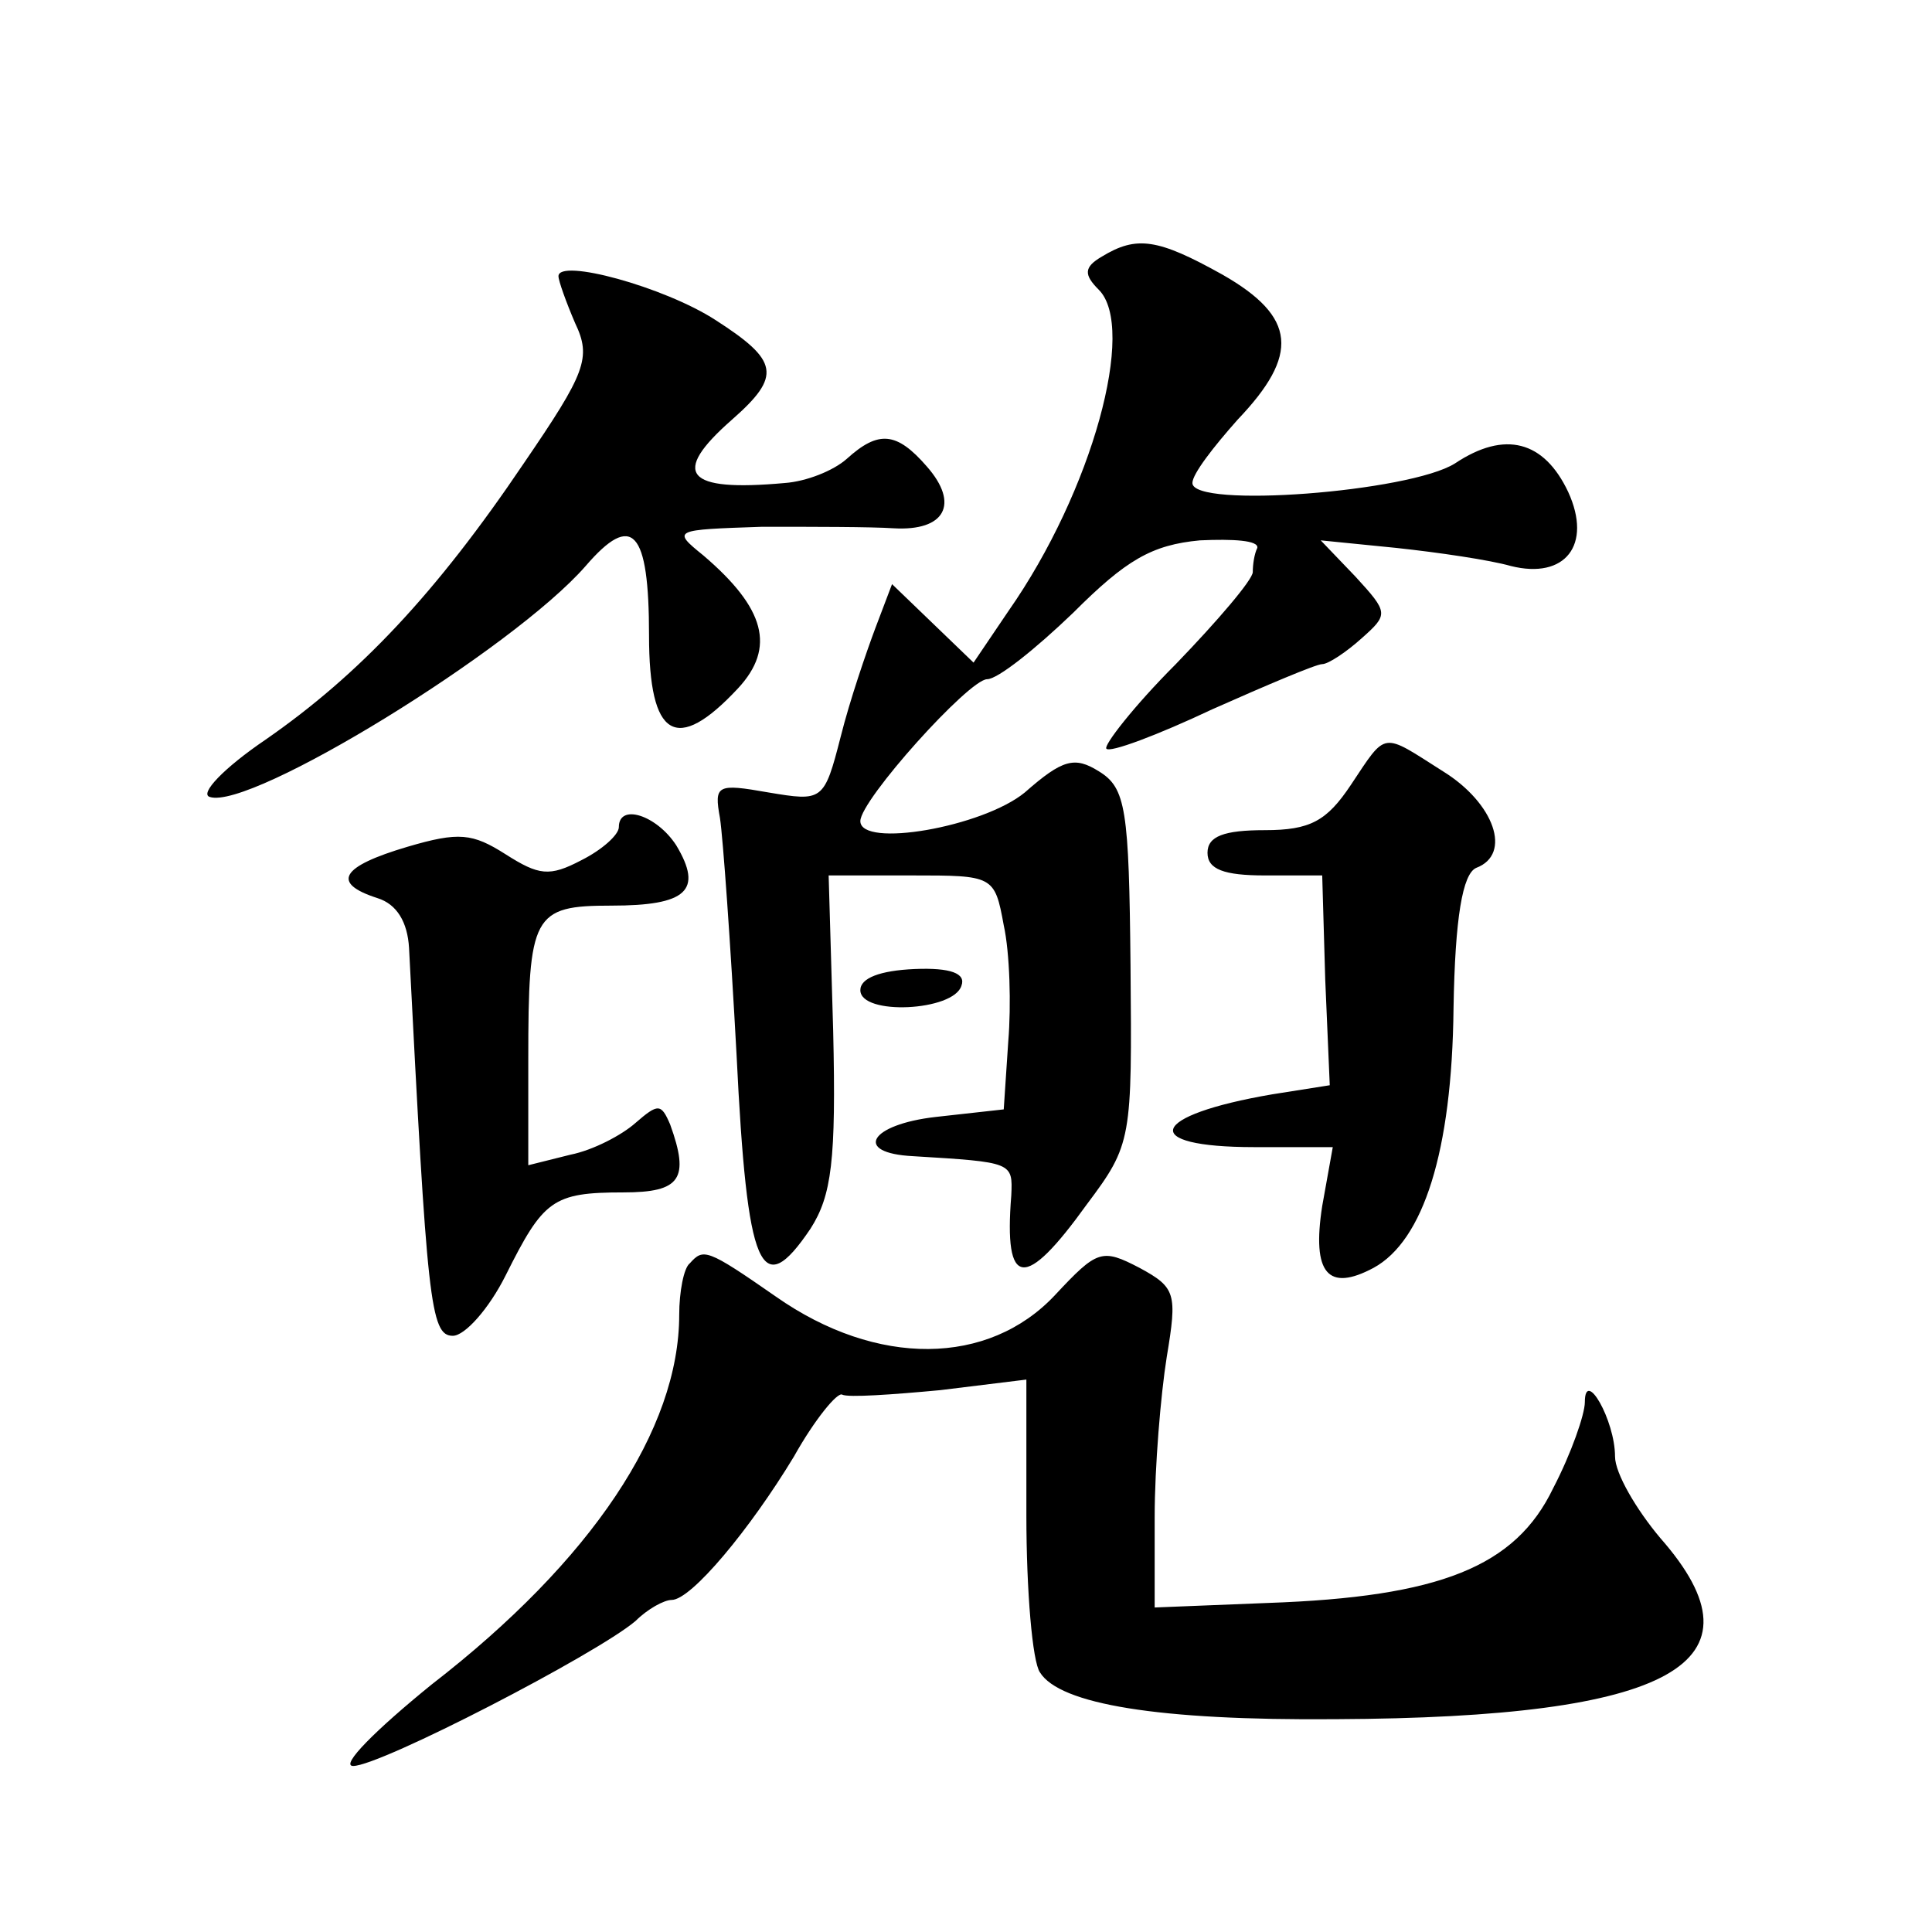<?xml version="1.0" standalone="no"?>
<!DOCTYPE svg PUBLIC "-//W3C//DTD SVG 20010904//EN"
 "http://www.w3.org/TR/2001/REC-SVG-20010904/DTD/svg10.dtd">
<svg version="1.0" xmlns="http://www.w3.org/2000/svg"
 width="128pt" height="128pt" viewBox="0 0 128 128"
 preserveAspectRatio="xMidYMid meet">
<g transform="translate(0,128) scale(0.1,-0.1)"
fill="#0" stroke="none">
<path d="M730 1110 c-12 -7 -12 -12 -2 -22 25 -25 -4 -133 -60 -213 l-23 -34 -27
26 -27 26 -11 -29 c-6 -16 -17 -48 -23 -72 -11 -43 -12 -43 -48 -37 -34 6 -36 5
-32 -17 2 -13 7 -83 11 -157 7 -143 16 -164 49 -115 14 22 17 45 15 131 l-3 103
55 0 c54 0 55 0 61 -33 4 -18 5 -53 3 -77 l-3 -45 -45 -5 c-44 -5 -55 -24 -15 -26
66 -4 66 -4 65 -26 -5 -62 9 -63 50 -6 30 40 30 43 29 158 -1 104 -3 118 -21 129
-16 10 -24 8 -49 -14 -28 -23 -109 -37 -109 -19 0 14 72 94 84 94 7 0 32 20 57
44 35 35 52 45 84 48 22 1 39 0 38 -5 -2 -4 -3 -11 -3 -16 0 -5 -23 -32 -51 -61
-28 -28 -48 -54 -46 -56 2 -3 34 9 70 26 36 16 69 30 73 30 4 0 16 8 26 17 18 16
18 17 -4 41 l-23 24 50 -5 c28 -3 62 -8 76 -12 36 -9 54 14 38 49 -16 34 -42 41
-75 19 -30 -19 -174 -30 -174 -13 0 6 14 24 30 42 41 43 39 68 -10 96 -43 24 -57
26 -80 12z M370 1097 c0 -3 5 -17 11 -31 11 -23 7 -33 -34 -93 -58 -86 -109 -140
-171 -183 -28 -19 -44 -36 -37 -38 27 -9 201 98 249 153 31 36 42 24 42 -46 0 -68
18 -79 59 -35 25 27 18 53 -23 88 -21 17 -20 17 39 19 33 0 72 0 87 -1 34 -2 44
16 22 41 -20 23 -32 24 -53 5 -9 -8 -27 -15 -41 -16 -66 -6 -76 6 -35 42 33 29
31 39 -11 66 -34 22 -104 41 -104 29z M895 760 c-16 -24 -27 -30 -57 -30 -27 0
-38 -4 -38 -15 0 -11 11 -15 38 -15 l38 0 2 -69 3 -70 -38 -6 c-82 -14 -89 -35
-12 -35 l52 0 -7 -39 c-7 -45 4 -57 34 -41 33 18 52 77 53 172 1 60 6 89 15 93
24 9 12 43 -22 64 -41 26 -37 27 -61 -9z M410 732 c0 -5 -11 -15 -25 -22 -21 -11
-28 -10 -50 4 -22 14 -31 15 -65 5 -44 -13 -51 -24 -20 -34 13 -4 20 -16 21 -33
12 -234 14 -257 29 -257 8 0 24 18 35 40 25 50 31 55 78 55 38 0 44 9 31 45 -6
14 -8 14 -23 1 -9 -8 -28 -18 -43 -21 l-28 -7 0 70 c0 96 3 102 55 102 50 0 61
10 43 40 -13 20 -38 28 -38 12z M570 624 c0 -17 62 -14 67 3 3 8 -7 12 -31 11 -23
-1 -36 -6 -36 -14z M457 443 c-4 -3 -7 -19 -7 -34 0 -76 -58 -163 -164 -245 -37
-30 -61 -54 -52 -54 18 0 161 74 187 96 8 8 19 14 24 14 13 0 52 47 81 95 14 25
29 43 32 41 4 -2 33 0 65 3 l57 7 0 -90 c0 -50 4 -97 9 -104 13 -21 78 -32 196
-31 223 1 288 37 215 120 -16 19 -30 43 -30 54 0 24 -20 59 -20 36 0 -8 -9 -34
-21 -57 -25 -52 -75 -72 -189 -76 l-75 -3 0 60 c0 33 4 81 8 106 7 42 6 46 -18
59 -25 13 -28 12 -56 -18 -44 -47 -118 -48 -185 -1 -46 32 -48 32 -57 22z"/>
</g>
</svg>
